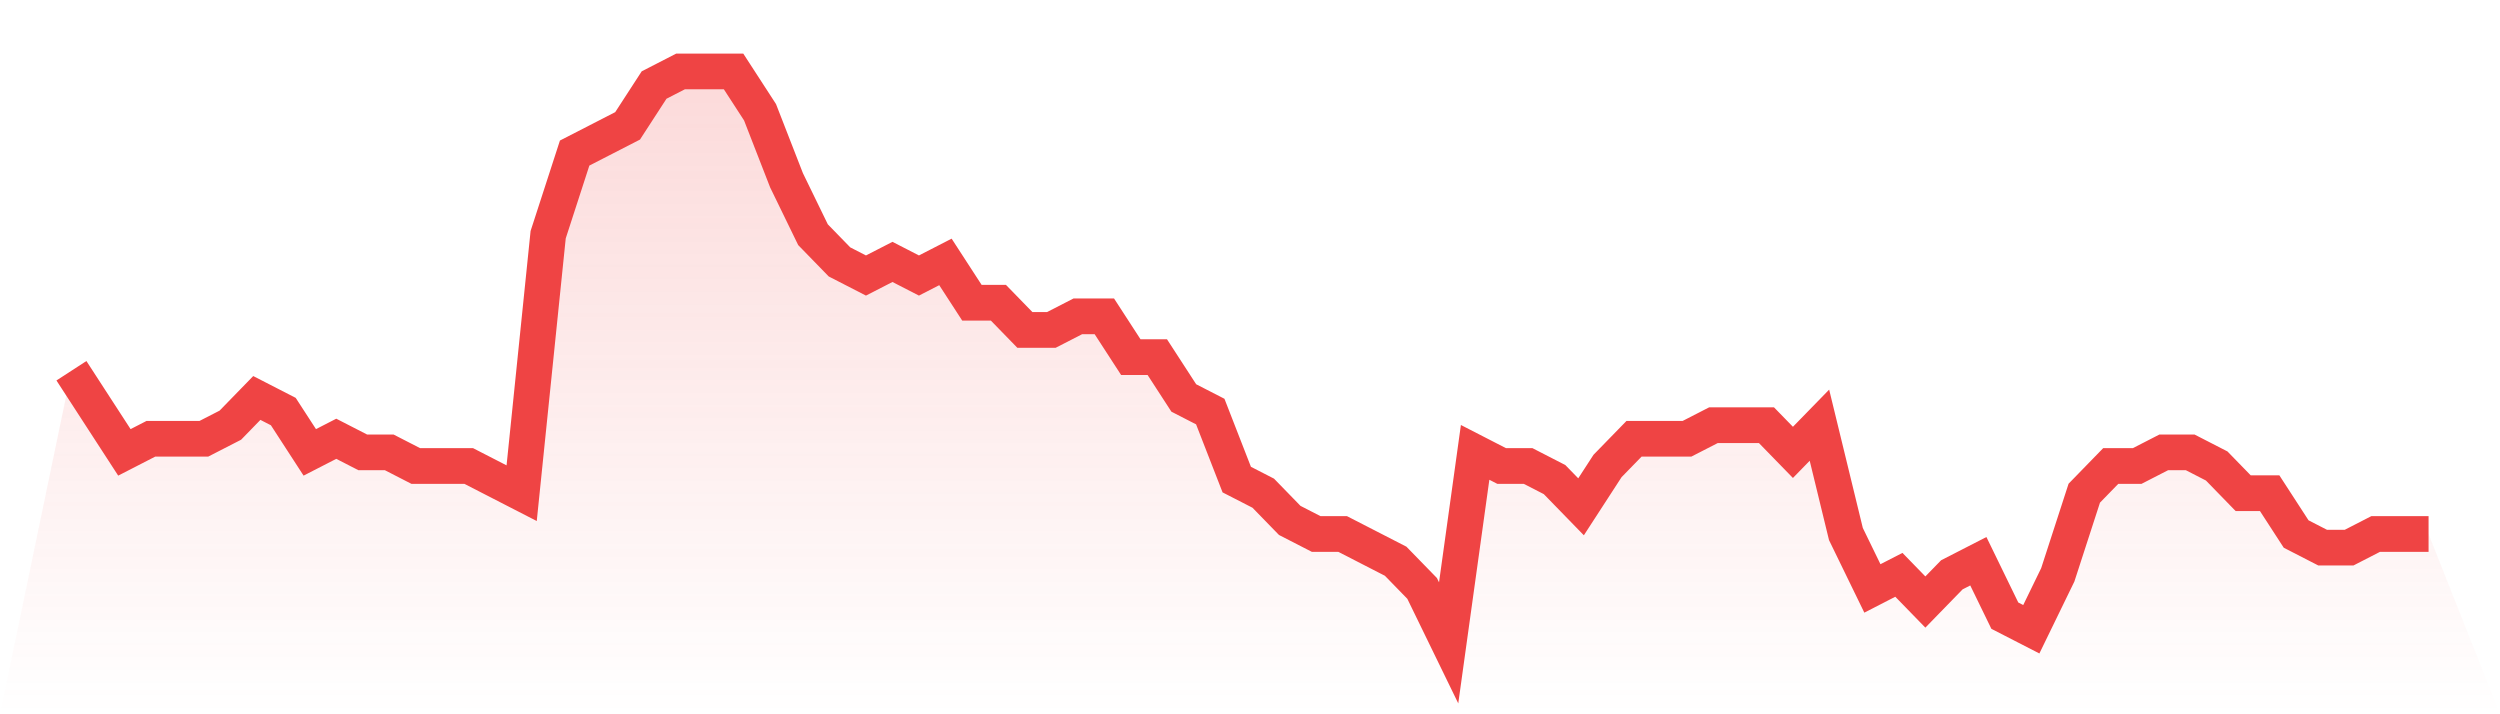 <svg viewBox="0 0 140 40" xmlns="http://www.w3.org/2000/svg">
<defs>
<linearGradient id="gradient" x1="0" x2="0" y1="0" y2="1">
<stop offset="0%" stop-color="#ef4444" stop-opacity="0.2"/>
<stop offset="100%" stop-color="#ef4444" stop-opacity="0"/>
</linearGradient>
</defs>
<path d="M4,20.762 L4,20.762 L5.483,23.048 L6.966,25.333 L8.449,24.571 L9.933,24.571 L11.416,24.571 L12.899,23.81 L14.382,22.286 L15.865,23.048 L17.348,25.333 L18.831,24.571 L20.315,25.333 L21.798,25.333 L23.281,26.095 L24.764,26.095 L26.247,26.095 L27.73,26.857 L29.213,27.619 L30.697,13.143 L32.18,8.571 L33.663,7.81 L35.146,7.048 L36.629,4.762 L38.112,4 L39.596,4 L41.079,4 L42.562,6.286 L44.045,10.095 L45.528,13.143 L47.011,14.667 L48.494,15.429 L49.978,14.667 L51.461,15.429 L52.944,14.667 L54.427,16.952 L55.91,16.952 L57.393,18.476 L58.876,18.476 L60.36,17.714 L61.843,17.714 L63.326,20 L64.809,20 L66.292,22.286 L67.775,23.048 L69.258,26.857 L70.742,27.619 L72.225,29.143 L73.708,29.905 L75.191,29.905 L76.674,30.667 L78.157,31.429 L79.64,32.952 L81.124,36 L82.607,25.333 L84.09,26.095 L85.573,26.095 L87.056,26.857 L88.539,28.381 L90.022,26.095 L91.506,24.571 L92.989,24.571 L94.472,24.571 L95.955,23.81 L97.438,23.81 L98.921,23.81 L100.404,25.333 L101.888,23.81 L103.371,29.905 L104.854,32.952 L106.337,32.19 L107.82,33.714 L109.303,32.19 L110.787,31.429 L112.27,34.476 L113.753,35.238 L115.236,32.19 L116.719,27.619 L118.202,26.095 L119.685,26.095 L121.169,25.333 L122.652,25.333 L124.135,26.095 L125.618,27.619 L127.101,27.619 L128.584,29.905 L130.067,30.667 L131.551,30.667 L133.034,29.905 L134.517,29.905 L136,29.905 L140,40 L0,40 z" fill="url(#gradient)"/>
<path d="M4,20.762 L4,20.762 L5.483,23.048 L6.966,25.333 L8.449,24.571 L9.933,24.571 L11.416,24.571 L12.899,23.81 L14.382,22.286 L15.865,23.048 L17.348,25.333 L18.831,24.571 L20.315,25.333 L21.798,25.333 L23.281,26.095 L24.764,26.095 L26.247,26.095 L27.73,26.857 L29.213,27.619 L30.697,13.143 L32.18,8.571 L33.663,7.81 L35.146,7.048 L36.629,4.762 L38.112,4 L39.596,4 L41.079,4 L42.562,6.286 L44.045,10.095 L45.528,13.143 L47.011,14.667 L48.494,15.429 L49.978,14.667 L51.461,15.429 L52.944,14.667 L54.427,16.952 L55.91,16.952 L57.393,18.476 L58.876,18.476 L60.36,17.714 L61.843,17.714 L63.326,20 L64.809,20 L66.292,22.286 L67.775,23.048 L69.258,26.857 L70.742,27.619 L72.225,29.143 L73.708,29.905 L75.191,29.905 L76.674,30.667 L78.157,31.429 L79.64,32.952 L81.124,36 L82.607,25.333 L84.09,26.095 L85.573,26.095 L87.056,26.857 L88.539,28.381 L90.022,26.095 L91.506,24.571 L92.989,24.571 L94.472,24.571 L95.955,23.81 L97.438,23.81 L98.921,23.81 L100.404,25.333 L101.888,23.81 L103.371,29.905 L104.854,32.952 L106.337,32.19 L107.82,33.714 L109.303,32.19 L110.787,31.429 L112.27,34.476 L113.753,35.238 L115.236,32.19 L116.719,27.619 L118.202,26.095 L119.685,26.095 L121.169,25.333 L122.652,25.333 L124.135,26.095 L125.618,27.619 L127.101,27.619 L128.584,29.905 L130.067,30.667 L131.551,30.667 L133.034,29.905 L134.517,29.905 L136,29.905" fill="none" stroke="#ef4444" stroke-width="2"/>
</svg>